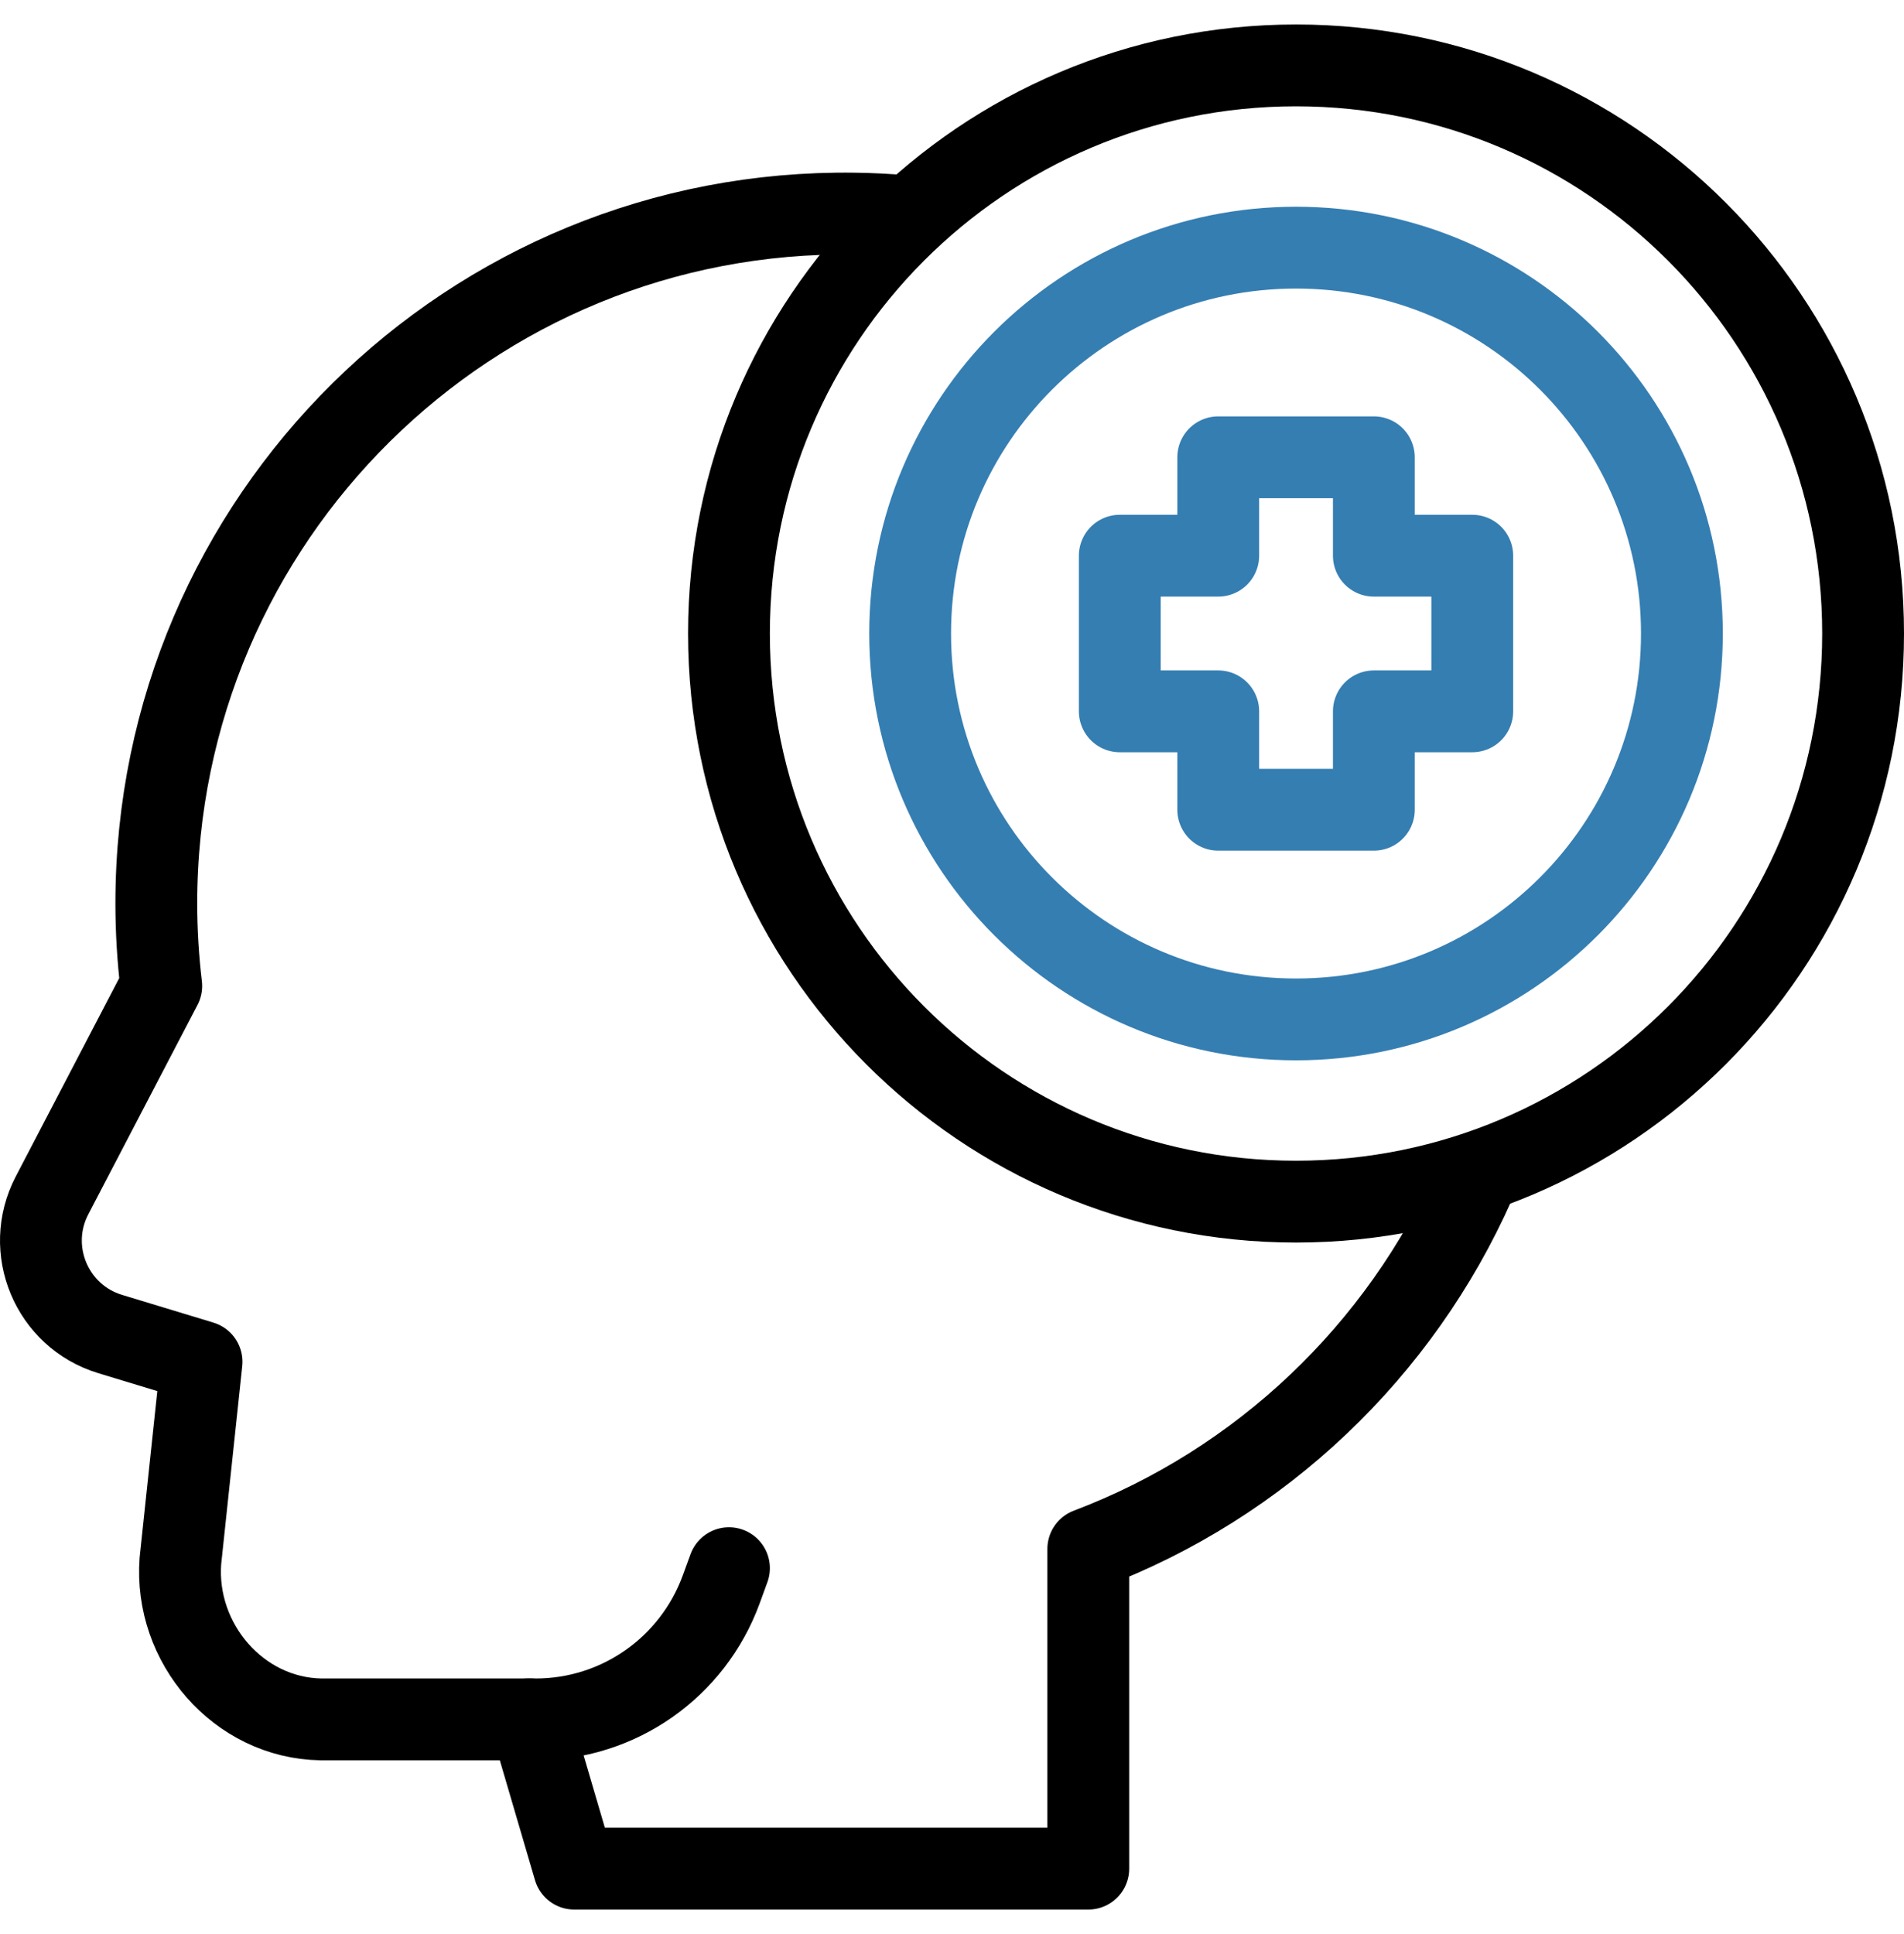 <svg xmlns="http://www.w3.org/2000/svg" width="64" height="65" viewBox="0 0 64 65" fill="none"><g id="Layer_1" clip-path="url(#clip0_51_335)"><g id="Group"><g id="Group_2"><path id="Vector" d="M43.564 34.261C50.728 34.261 56.535 28.454 56.535 21.292C56.535 14.129 50.728 8.323 43.564 8.323C36.4 8.323 30.593 14.129 30.593 21.292C30.593 28.454 36.4 34.261 43.564 34.261Z" stroke="#357EB2" stroke-width="2.75" stroke-miterlimit="10" stroke-linecap="round" stroke-linejoin="round"></path><path id="Vector_2" d="M49.488 18.676H46.18V15.369H40.949V18.676H37.64V23.907H40.949V27.214H46.18V23.907H49.488V18.676Z" stroke="#357EB2" stroke-width="2.75" stroke-miterlimit="10" stroke-linecap="round" stroke-linejoin="round"></path></g><g id="Group_3"><g id="Group_4"><g id="Group_5"><path id="Vector_3" d="M17.76 57.786H18.009C20.794 57.786 23.282 56.042 24.242 53.419L24.503 52.704" stroke="black" stroke-width="2.75" stroke-miterlimit="10" stroke-linecap="round" stroke-linejoin="round"></path><path id="Vector_4" d="M49.571 39.748C47.07 45.399 42.381 49.861 36.581 52.057V62.802H19.302L17.83 57.786H10.783C8.015 57.738 5.857 55.225 6.064 52.459L6.775 45.767L3.702 44.834C1.737 44.237 0.798 41.998 1.749 40.175L5.42 33.137C5.312 32.227 5.254 31.301 5.254 30.362C5.254 17.447 15.796 6.998 28.731 7.179C29.272 7.186 29.809 7.213 30.341 7.257" stroke="black" stroke-width="2.75" stroke-miterlimit="10" stroke-linecap="round" stroke-linejoin="round"></path><path id="Vector_5" d="M43.564 40.385C54.091 40.385 62.625 31.837 62.625 21.291C62.625 10.746 54.091 2.198 43.564 2.198C33.037 2.198 24.503 10.746 24.503 21.291C24.503 31.837 33.037 40.385 43.564 40.385Z" stroke="black" stroke-width="2.75" stroke-miterlimit="10" stroke-linecap="round" stroke-linejoin="round"></path></g></g></g></g></g><defs><clipPath id="clip0_51_335"><rect width="64" height="64" fill="white" transform="translate(0 0.5)"></rect></clipPath></defs></svg>